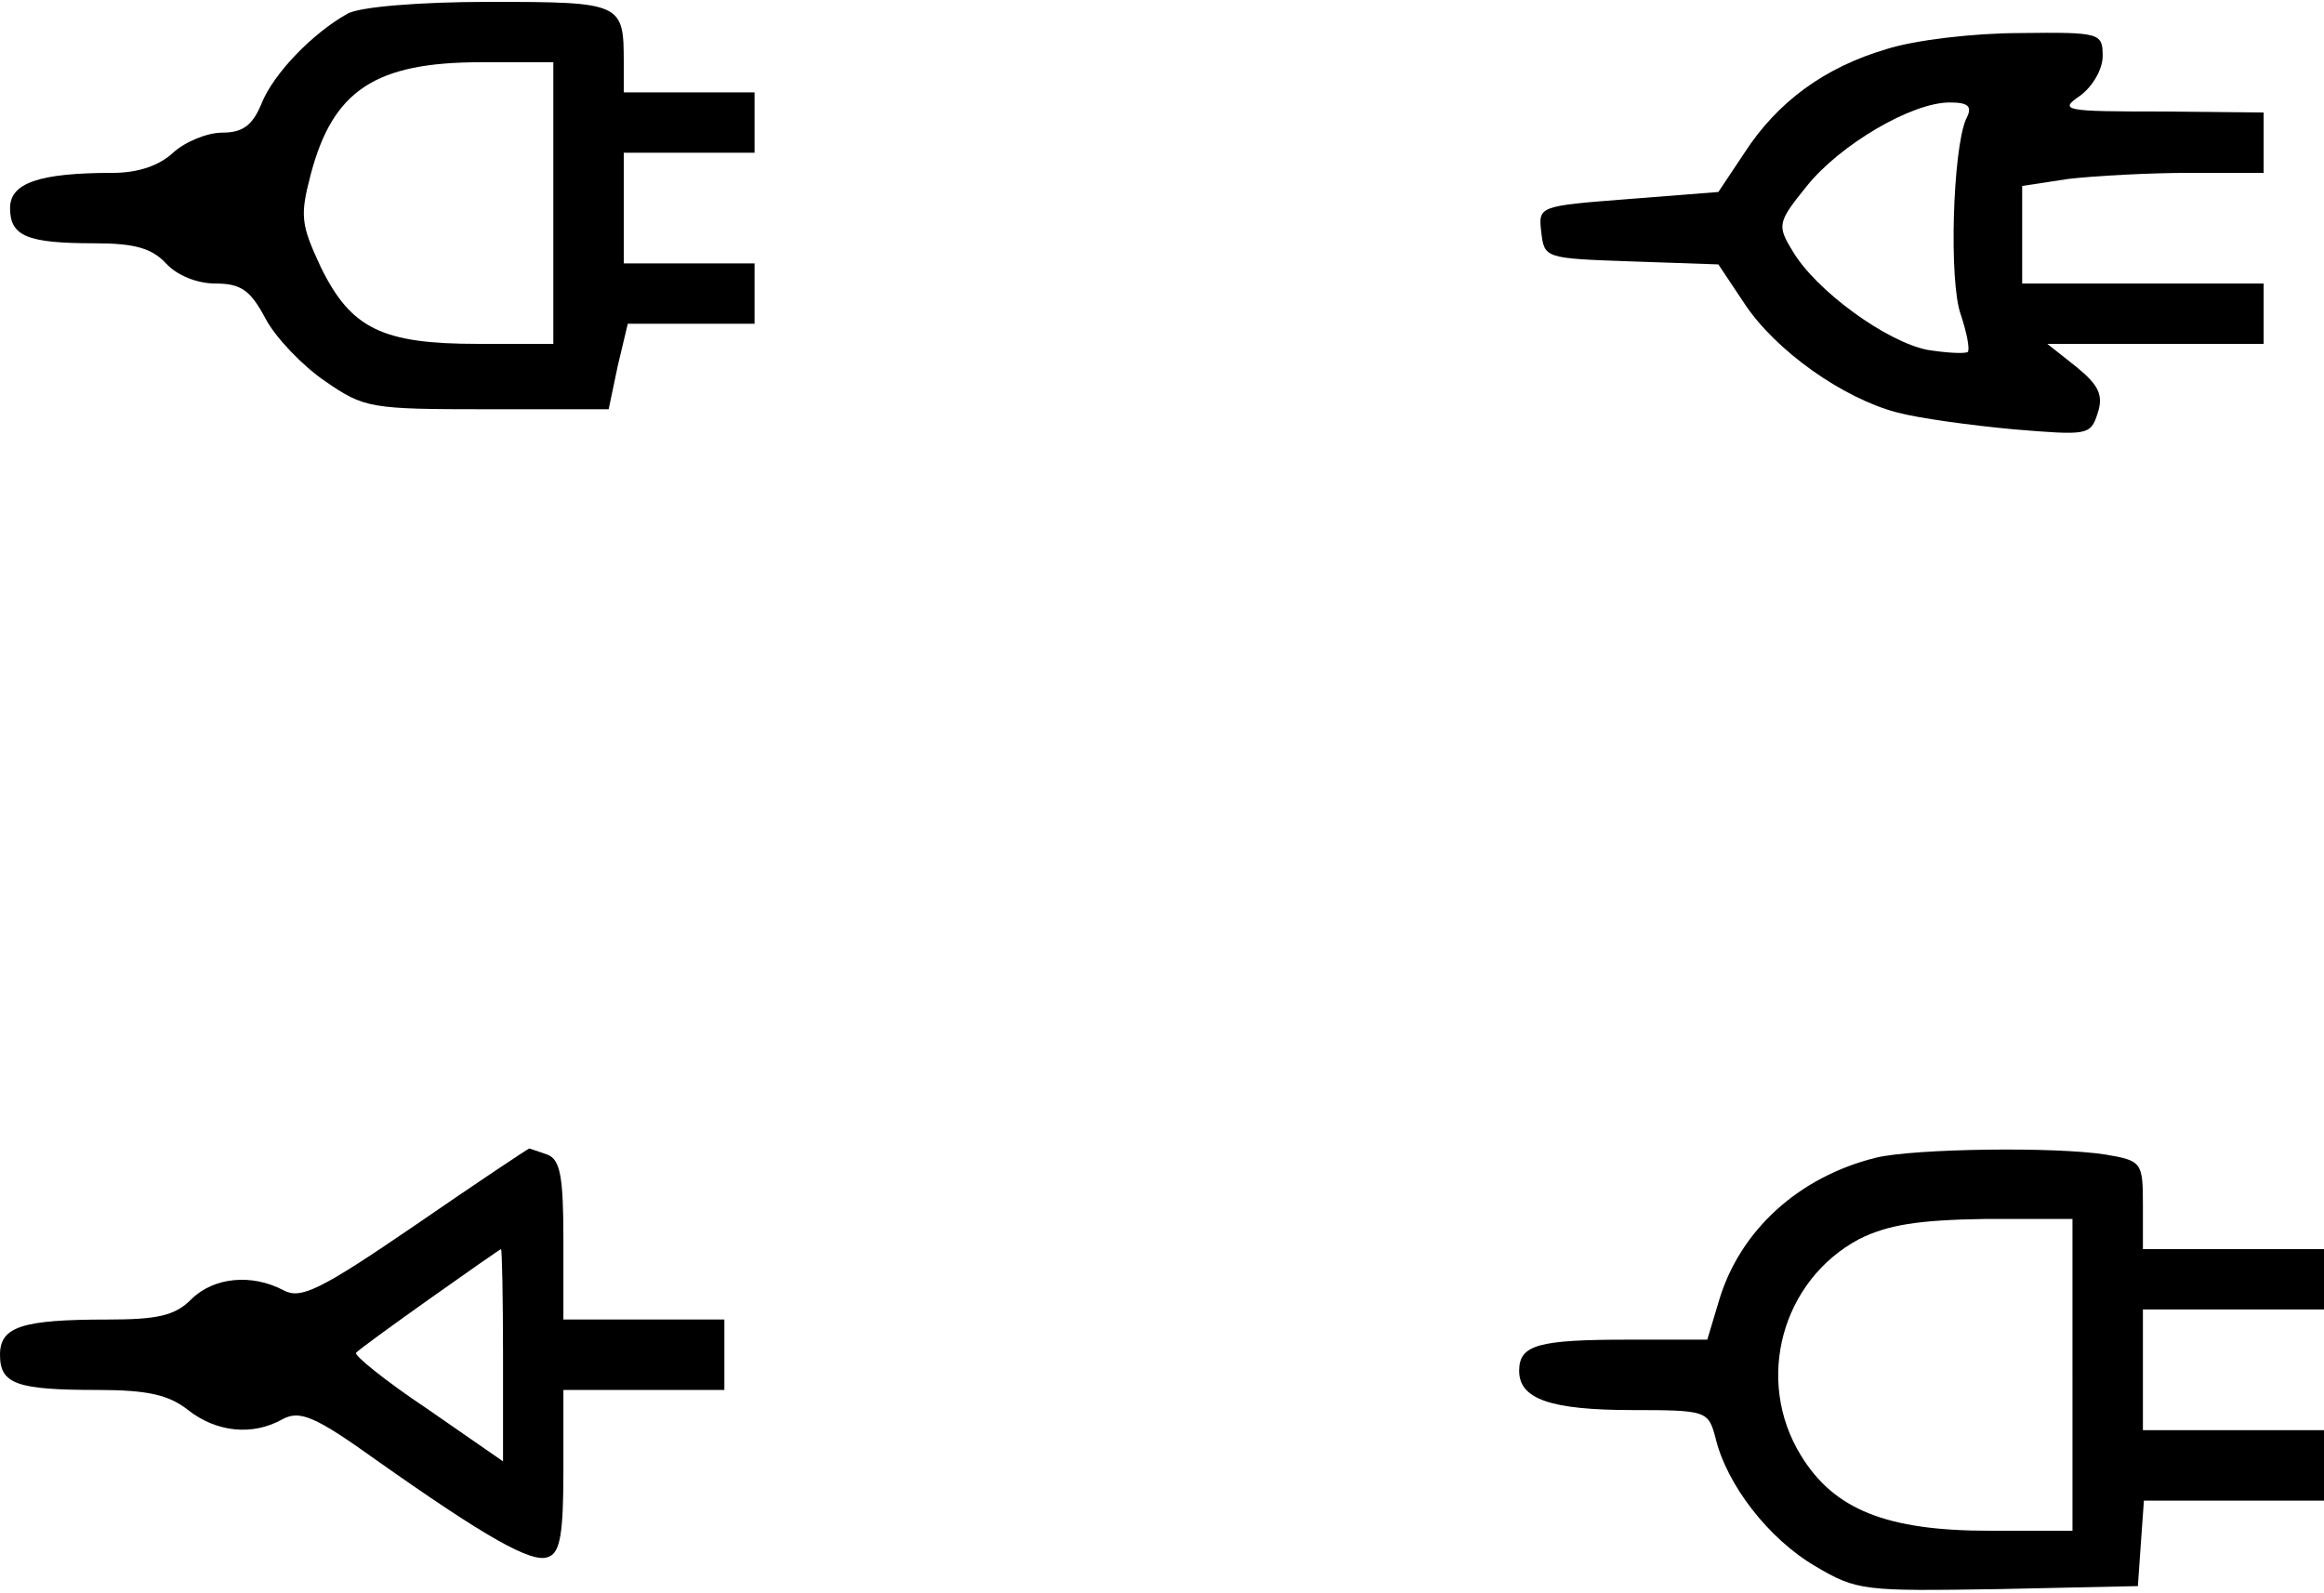 <?xml version="1.0" encoding="UTF-8" standalone="yes"?>
<svg version="1.0" xmlns="http://www.w3.org/2000/svg" width="60.922mm" height="41.768mm" viewBox="0 0 231 158" preserveAspectRatio="xMidYMid meet">
  <g transform="translate(0,158) scale(0.1,-0.1)" fill="#000000" stroke="none">
    <path d="M345 1568 c-34 -19 -73 -59 -85 -89 -9 -22 -19 -29 -39 -29 -15 0
-37 -9 -49 -20 -14 -13 -35 -20 -60 -20 -73 0 -102 -10 -102 -35 0 -28 17 -35
84 -35 40 0 57 -5 71 -20 11 -12 31 -20 49 -20 26 0 35 -7 50 -35 10 -19 37
-47 59 -62 39 -27 45 -28 161 -28 l121 0 9 43 10 42 63 0 63 0 0 30 0 30 -65
0 -65 0 0 55 0 55 65 0 65 0 0 30 0 30 -65 0 -65 0 0 29 c0 60 -1 61 -134 61
-69 0 -130 -5 -141 -12z m205 -188 l0 -140 -75 0 c-95 0 -126 15 -156 76 -20
43 -21 51 -10 93 22 83 64 111 169 111 l72 0 0 -140z"/>
    <path d="M1875 1533 c-61 -18 -108 -52 -141 -103 l-26 -39 -89 -7 c-90 -7 -90
-7 -87 -33 3 -26 4 -26 89 -29 l87 -3 26 -39 c31 -47 98 -94 151 -108 22 -6
74 -13 117 -17 73 -6 76 -6 83 16 6 18 1 28 -21 46 l-29 23 108 0 107 0 0 30
0 30 -120 0 -120 0 0 49 0 48 46 7 c26 3 80 6 120 6 l74 0 0 30 0 30 -102 1
c-97 0 -102 1 -80 16 12 9 22 26 22 39 0 23 -2 24 -82 23 -46 0 -105 -7 -133
-16z m79 -70 c-13 -31 -17 -161 -5 -194 6 -18 9 -34 7 -37 -3 -2 -21 -1 -40 2
-41 8 -111 59 -134 98 -16 26 -15 29 14 65 33 41 104 83 142 83 19 0 23 -4 16
-17z"/>
    <path d="M413 364 c-95 -65 -114 -74 -131 -65 -32 17 -70 13 -92 -9 -16 -16
-33 -20 -83 -20 -85 0 -107 -7 -107 -35 0 -29 16 -35 97 -35 50 0 71 -5 90
-20 28 -22 64 -26 94 -9 17 9 32 3 92 -40 109 -77 156 -104 172 -97 12 4 15
24 15 86 l0 80 80 0 80 0 0 35 0 35 -80 0 -80 0 0 79 c0 63 -3 80 -16 85 -9 3
-17 6 -18 6 -1 0 -52 -34 -113 -76z m87 -130 l0 -105 -75 52 c-42 28 -74 54
-71 56 5 6 141 102 144 103 1 0 2 -48 2 -106z"/>
    <path d="M1865 431 c-77 -19 -135 -72 -156 -141 l-12 -40 -78 0 c-90 0 -109
-5 -109 -31 0 -28 31 -39 113 -39 73 0 75 -1 82 -27 11 -47 53 -101 99 -128
42 -25 49 -25 182 -23 l139 3 3 43 3 42 90 0 89 0 0 35 0 35 -90 0 -90 0 0 60
0 60 90 0 90 0 0 30 0 30 -90 0 -90 0 0 44 c0 42 -1 44 -37 50 -50 8 -190 6
-228 -3z m195 -216 l0 -155 -82 0 c-103 0 -155 21 -188 75 -46 75 -19 174 58
215 28 14 58 19 125 20 l87 0 0 -155z"/>
  </g>
</svg>